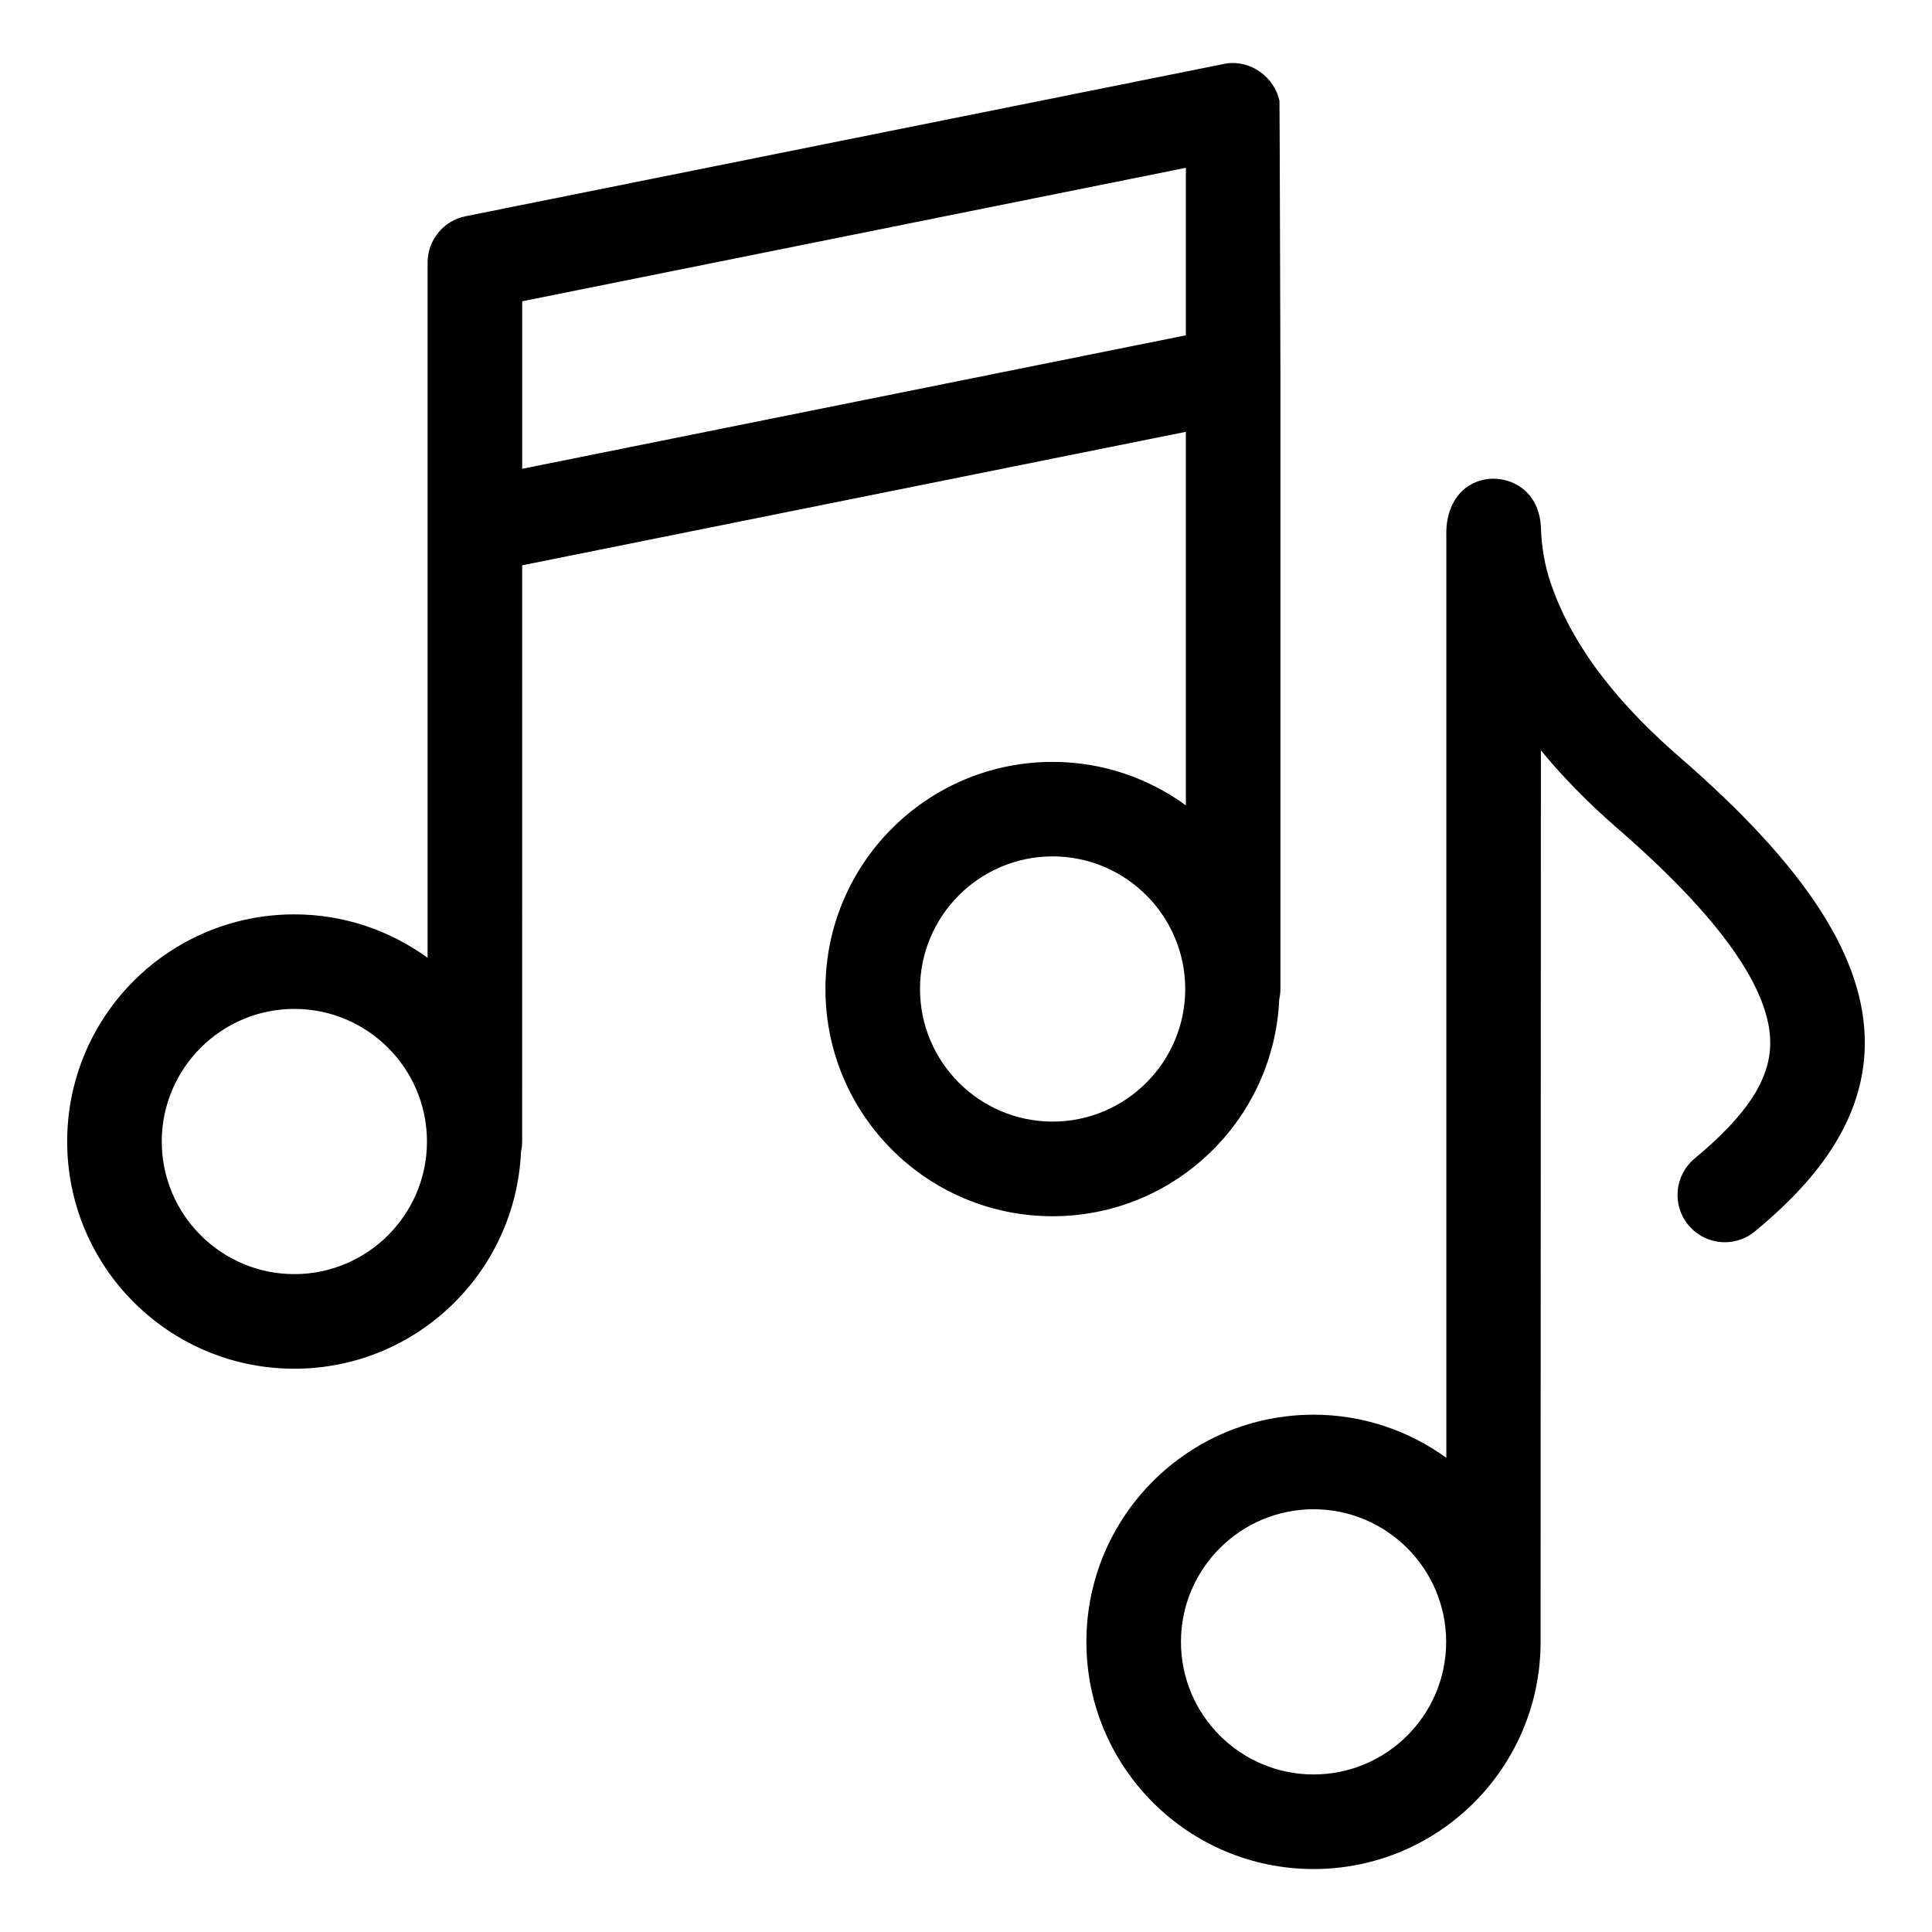 <?xml version="1.0" encoding="UTF-8"?>
<!-- Uploaded to: SVG Repo, www.svgrepo.com, Generator: SVG Repo Mixer Tools -->
<svg fill="#000000" width="800px" height="800px" version="1.1" viewBox="144 144 512 512" xmlns="http://www.w3.org/2000/svg">
 <g>
  <path d="m483.02 408.79c0.191-0.867 0.305-1.766 0.305-2.691v-162.93s-0.199-72.215-0.25-72.469c-1.414-6.324-7.648-10.875-14.195-9.859-0.188 0.027-201.5 40.465-201.5 40.465-5.852 1.176-10.062 6.316-10.062 12.285v69.914 114.33c-9.926-7.215-22.102-11.516-35.312-11.516-33.25 0-60.203 26.953-60.203 60.203s26.953 60.203 60.203 60.203c32.34 0 58.645-25.52 60.066-57.508 0.191-0.871 0.309-1.77 0.309-2.695l0.004-152.71 175.88-35.375v98.988c-9.926-7.211-22.102-11.516-35.309-11.516-33.25 0-60.203 26.953-60.203 60.203s26.953 60.203 60.203 60.203c32.34-0.004 58.648-25.527 60.062-57.516zm-261.01 72.863c-19.375 0-35.141-15.766-35.141-35.141s15.766-35.141 35.141-35.141 35.141 15.766 35.141 35.141-15.766 35.141-35.141 35.141zm60.375-213.42v-44.391l175.88-35.371v44.387zm140.57 173c-19.375 0-35.141-15.762-35.141-35.141 0-19.375 15.762-35.141 35.141-35.141 19.375 0 35.141 15.766 35.141 35.141s-15.766 35.141-35.141 35.141z"/>
  <path d="m589.11 344.64c-14.336-12.438-27.863-27.711-34.102-45.965-1.652-4.832-2.481-9.707-2.652-14.801-0.148-4.367-1.855-8.434-5.609-10.934-3.289-2.191-7.644-2.684-11.34-1.289-5.887 2.227-8.305 8.285-8.113 14.18v244.5c-9.902-7.156-22.031-11.422-35.184-11.422-33.25 0-60.203 26.953-60.203 60.203s26.953 60.203 60.203 60.203c32.949 0 59.68-26.48 60.156-59.316l0.09-237.14c5.504 6.684 12.176 13.637 20.336 20.715 26.984 23.41 40.586 42.594 40.438 57.016-0.098 9.598-6.285 18.992-20.055 30.449-5.316 4.426-6.043 12.328-1.617 17.645 2.481 2.981 6.047 4.519 9.641 4.519 2.824 0 5.664-0.949 8.008-2.898 12.375-10.297 28.852-26.629 29.086-49.457 0.23-22.734-15.359-46.949-49.082-76.207zm-97.004 269.61c-19.375 0-35.141-15.766-35.141-35.141s15.766-35.141 35.141-35.141 35.141 15.766 35.141 35.141c0 19.379-15.762 35.141-35.141 35.141z"/>
 </g>
</svg>